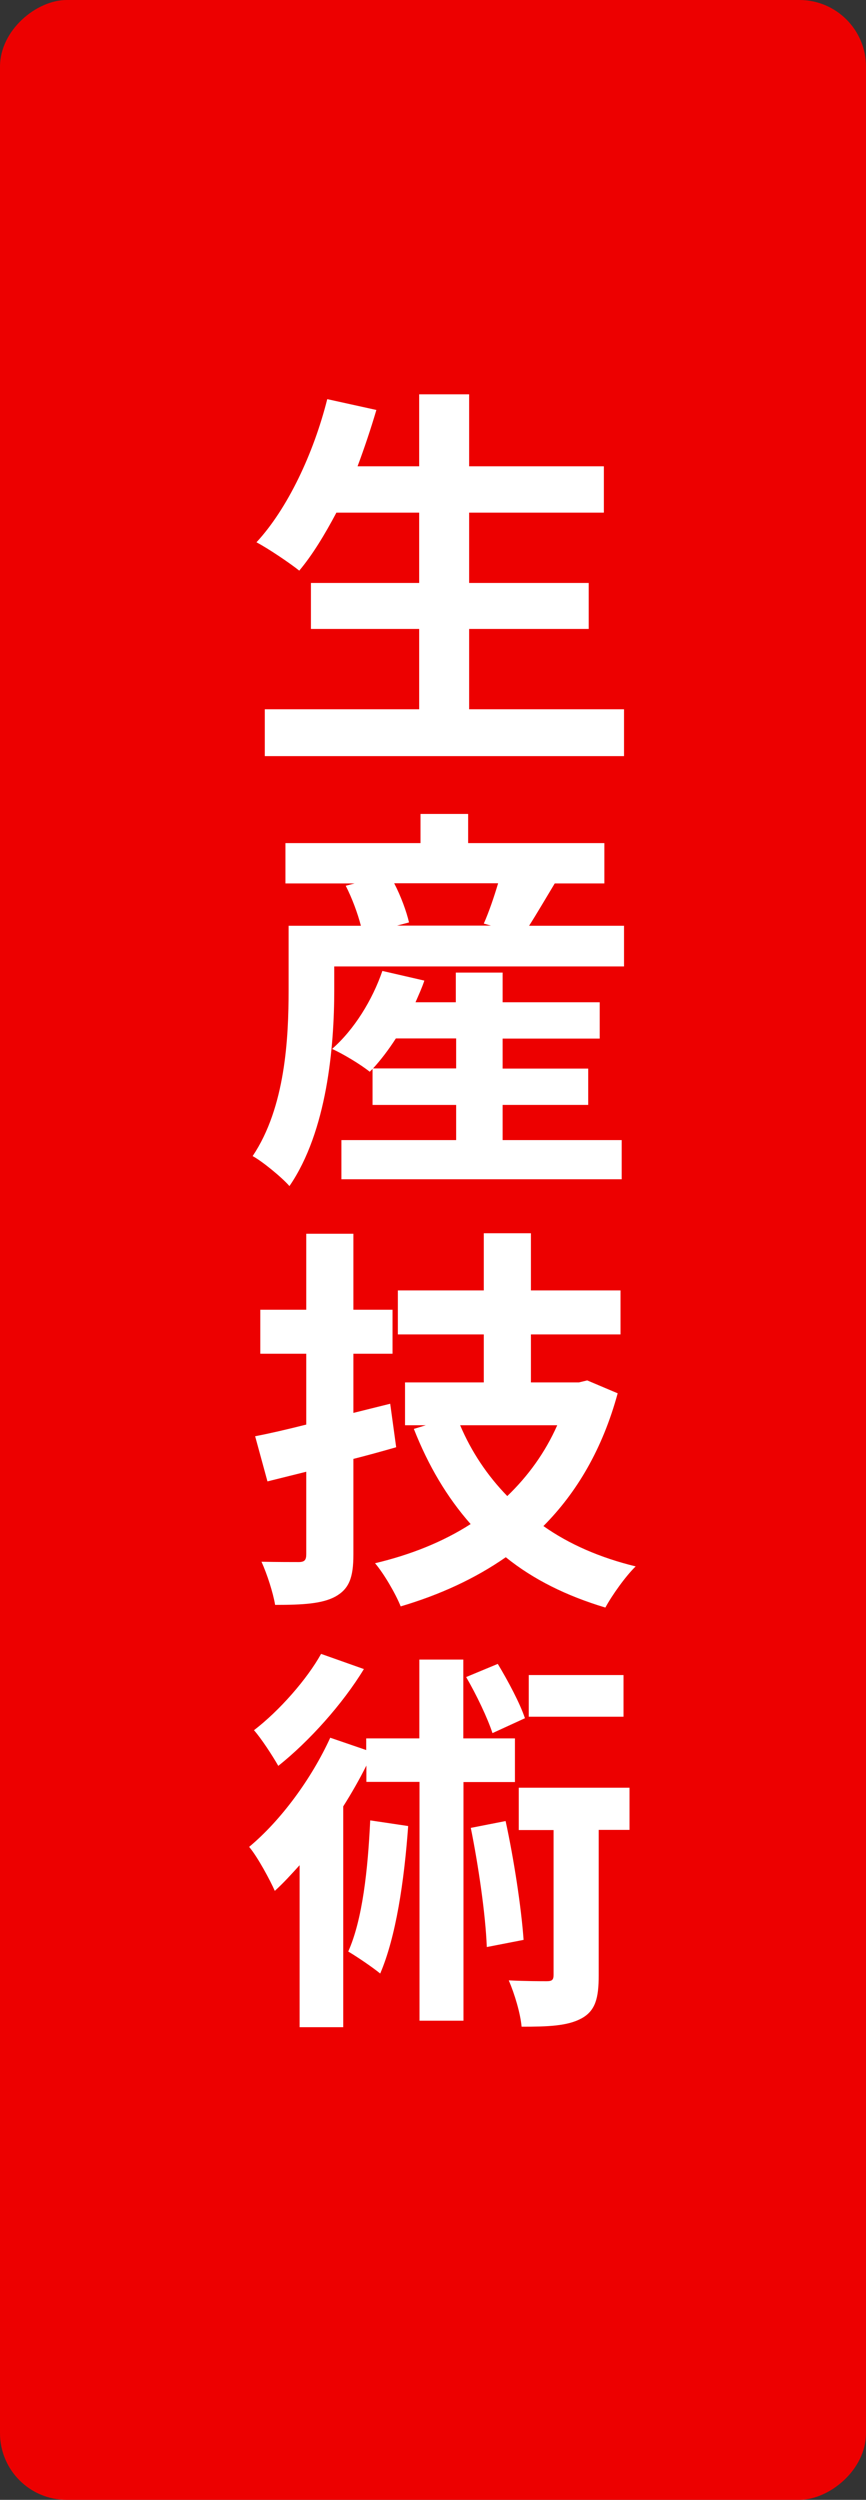 <?xml version="1.0" encoding="UTF-8"?><svg id="_イヤー_2" xmlns="http://www.w3.org/2000/svg" viewBox="0 0 52 150"><rect x="0" y="0" width="52" height="150" fill="#333333" stroke="none"/><defs><style>.cls-1{fill:#ed0000;}.cls-2{fill:#fff;}</style></defs><g id="layout"><rect class="cls-1" x="-49" y="49" width="150" height="52" rx="4" ry="4" transform="translate(101 49) rotate(90)"/><g><path class="cls-2" d="M37.47,42.56v2.81H15.9v-2.81h9.27v-4.82h-6.5v-2.76h6.5v-4.22h-4.97c-.7,1.32-1.44,2.54-2.23,3.48-.58-.46-1.85-1.32-2.57-1.7,1.87-2.02,3.43-5.33,4.25-8.59l2.95,.65c-.34,1.15-.72,2.28-1.13,3.38h3.7v-4.32h3v4.32h8.09v2.78h-8.09v4.22h7.18v2.76h-7.18v4.82h9.31Z"/><path class="cls-2" d="M37.47,55.54v2.45H20.07v1.44c0,3.36-.43,8.45-2.69,11.74-.43-.5-1.63-1.49-2.21-1.8,1.97-2.93,2.16-7.1,2.16-9.96v-3.86h4.34c-.19-.74-.53-1.66-.91-2.4l.53-.14h-4.15v-2.42h8.11v-1.75h2.86v1.75h8.18v2.42h-2.98c-.55,.91-1.08,1.82-1.54,2.54h5.69Zm-7.27,12.87h7.13v2.35H20.5v-2.35h6.89v-2.11h-5.02v-2.16l-.17,.17c-.53-.43-1.61-1.08-2.26-1.37,1.32-1.15,2.42-2.93,3.02-4.68l2.52,.58c-.14,.43-.34,.86-.53,1.3h2.42v-1.78h2.81v1.78h5.83v2.18h-5.83v1.8h5.14v2.18h-5.14v2.11Zm-2.81-4.3v-1.8h-3.62c-.43,.67-.91,1.3-1.37,1.8h4.99Zm-3.72-11.11c.41,.79,.74,1.7,.89,2.35l-.72,.19h5.64l-.43-.12c.31-.7,.62-1.61,.86-2.42h-6.24Z"/><path class="cls-2" d="M23.79,86.84c-.84,.24-1.7,.48-2.57,.7v5.74c0,1.39-.26,2.06-1.08,2.52-.79,.43-1.94,.5-3.62,.5-.12-.72-.48-1.85-.82-2.59,.94,.02,1.92,.02,2.23,.02,.36,0,.46-.12,.46-.48v-4.94l-2.33,.58-.74-2.71c.89-.17,1.92-.41,3.07-.7v-4.25h-2.76v-2.64h2.76v-4.56h2.83v4.56h2.35v2.64h-2.35v3.55l2.21-.55,.36,2.62Zm13.3-3.24c-.91,3.34-2.45,5.95-4.46,7.97,1.56,1.1,3.41,1.9,5.54,2.42-.6,.58-1.42,1.73-1.82,2.47-2.33-.7-4.32-1.68-5.98-3.02-1.87,1.3-3.98,2.26-6.31,2.95-.31-.77-1.01-1.97-1.54-2.59,2.11-.5,4.06-1.27,5.74-2.35-1.42-1.61-2.54-3.5-3.41-5.71l.72-.22h-1.25v-2.57h4.73v-2.88h-5.16v-2.64h5.16v-3.43h2.83v3.43h5.38v2.64h-5.38v2.88h2.88l.5-.12,1.82,.77Zm-9.46,1.92c.67,1.58,1.63,3.02,2.83,4.25,1.25-1.2,2.28-2.62,3-4.25h-5.83Z"/><path class="cls-2" d="M27.83,106.92v14.33h-2.64v-14.33h-3.19v-.98c-.41,.82-.89,1.66-1.39,2.45v13.25h-2.62v-9.72c-.5,.55-.98,1.08-1.49,1.54-.26-.6-1.03-2.04-1.54-2.64,1.9-1.58,3.74-4.08,4.87-6.55l2.16,.74v-.7h3.19v-4.73h2.64v4.73h3.1v2.62h-3.1Zm-5.98-6.77c-1.27,2.09-3.29,4.34-5.14,5.81-.34-.6-1.03-1.66-1.46-2.14,1.54-1.18,3.19-3.07,4.03-4.58l2.57,.91Zm2.66,9.41c-.24,3.34-.74,6.67-1.68,8.86-.41-.34-1.39-1.01-1.92-1.32,.86-1.92,1.18-4.92,1.32-7.87l2.28,.34Zm5.06-5.57c-.29-.89-.96-2.3-1.58-3.36l1.9-.79c.62,1.03,1.34,2.38,1.63,3.26l-1.94,.89Zm.79,5.28c.5,2.3,.94,5.18,1.08,7.13l-2.21,.43c-.07-1.92-.5-4.87-.96-7.15l2.09-.41Zm7.44,.53h-1.85v8.74c0,1.34-.19,2.11-1.03,2.57-.84,.46-2.02,.5-3.6,.5-.07-.79-.41-1.94-.77-2.78,.98,.05,1.99,.05,2.28,.05,.31,0,.41-.07,.41-.38v-8.69h-2.09v-2.54h6.65v2.54Zm-.36-6.79h-5.69v-2.5h5.69v2.5Z"/></g></g></svg>